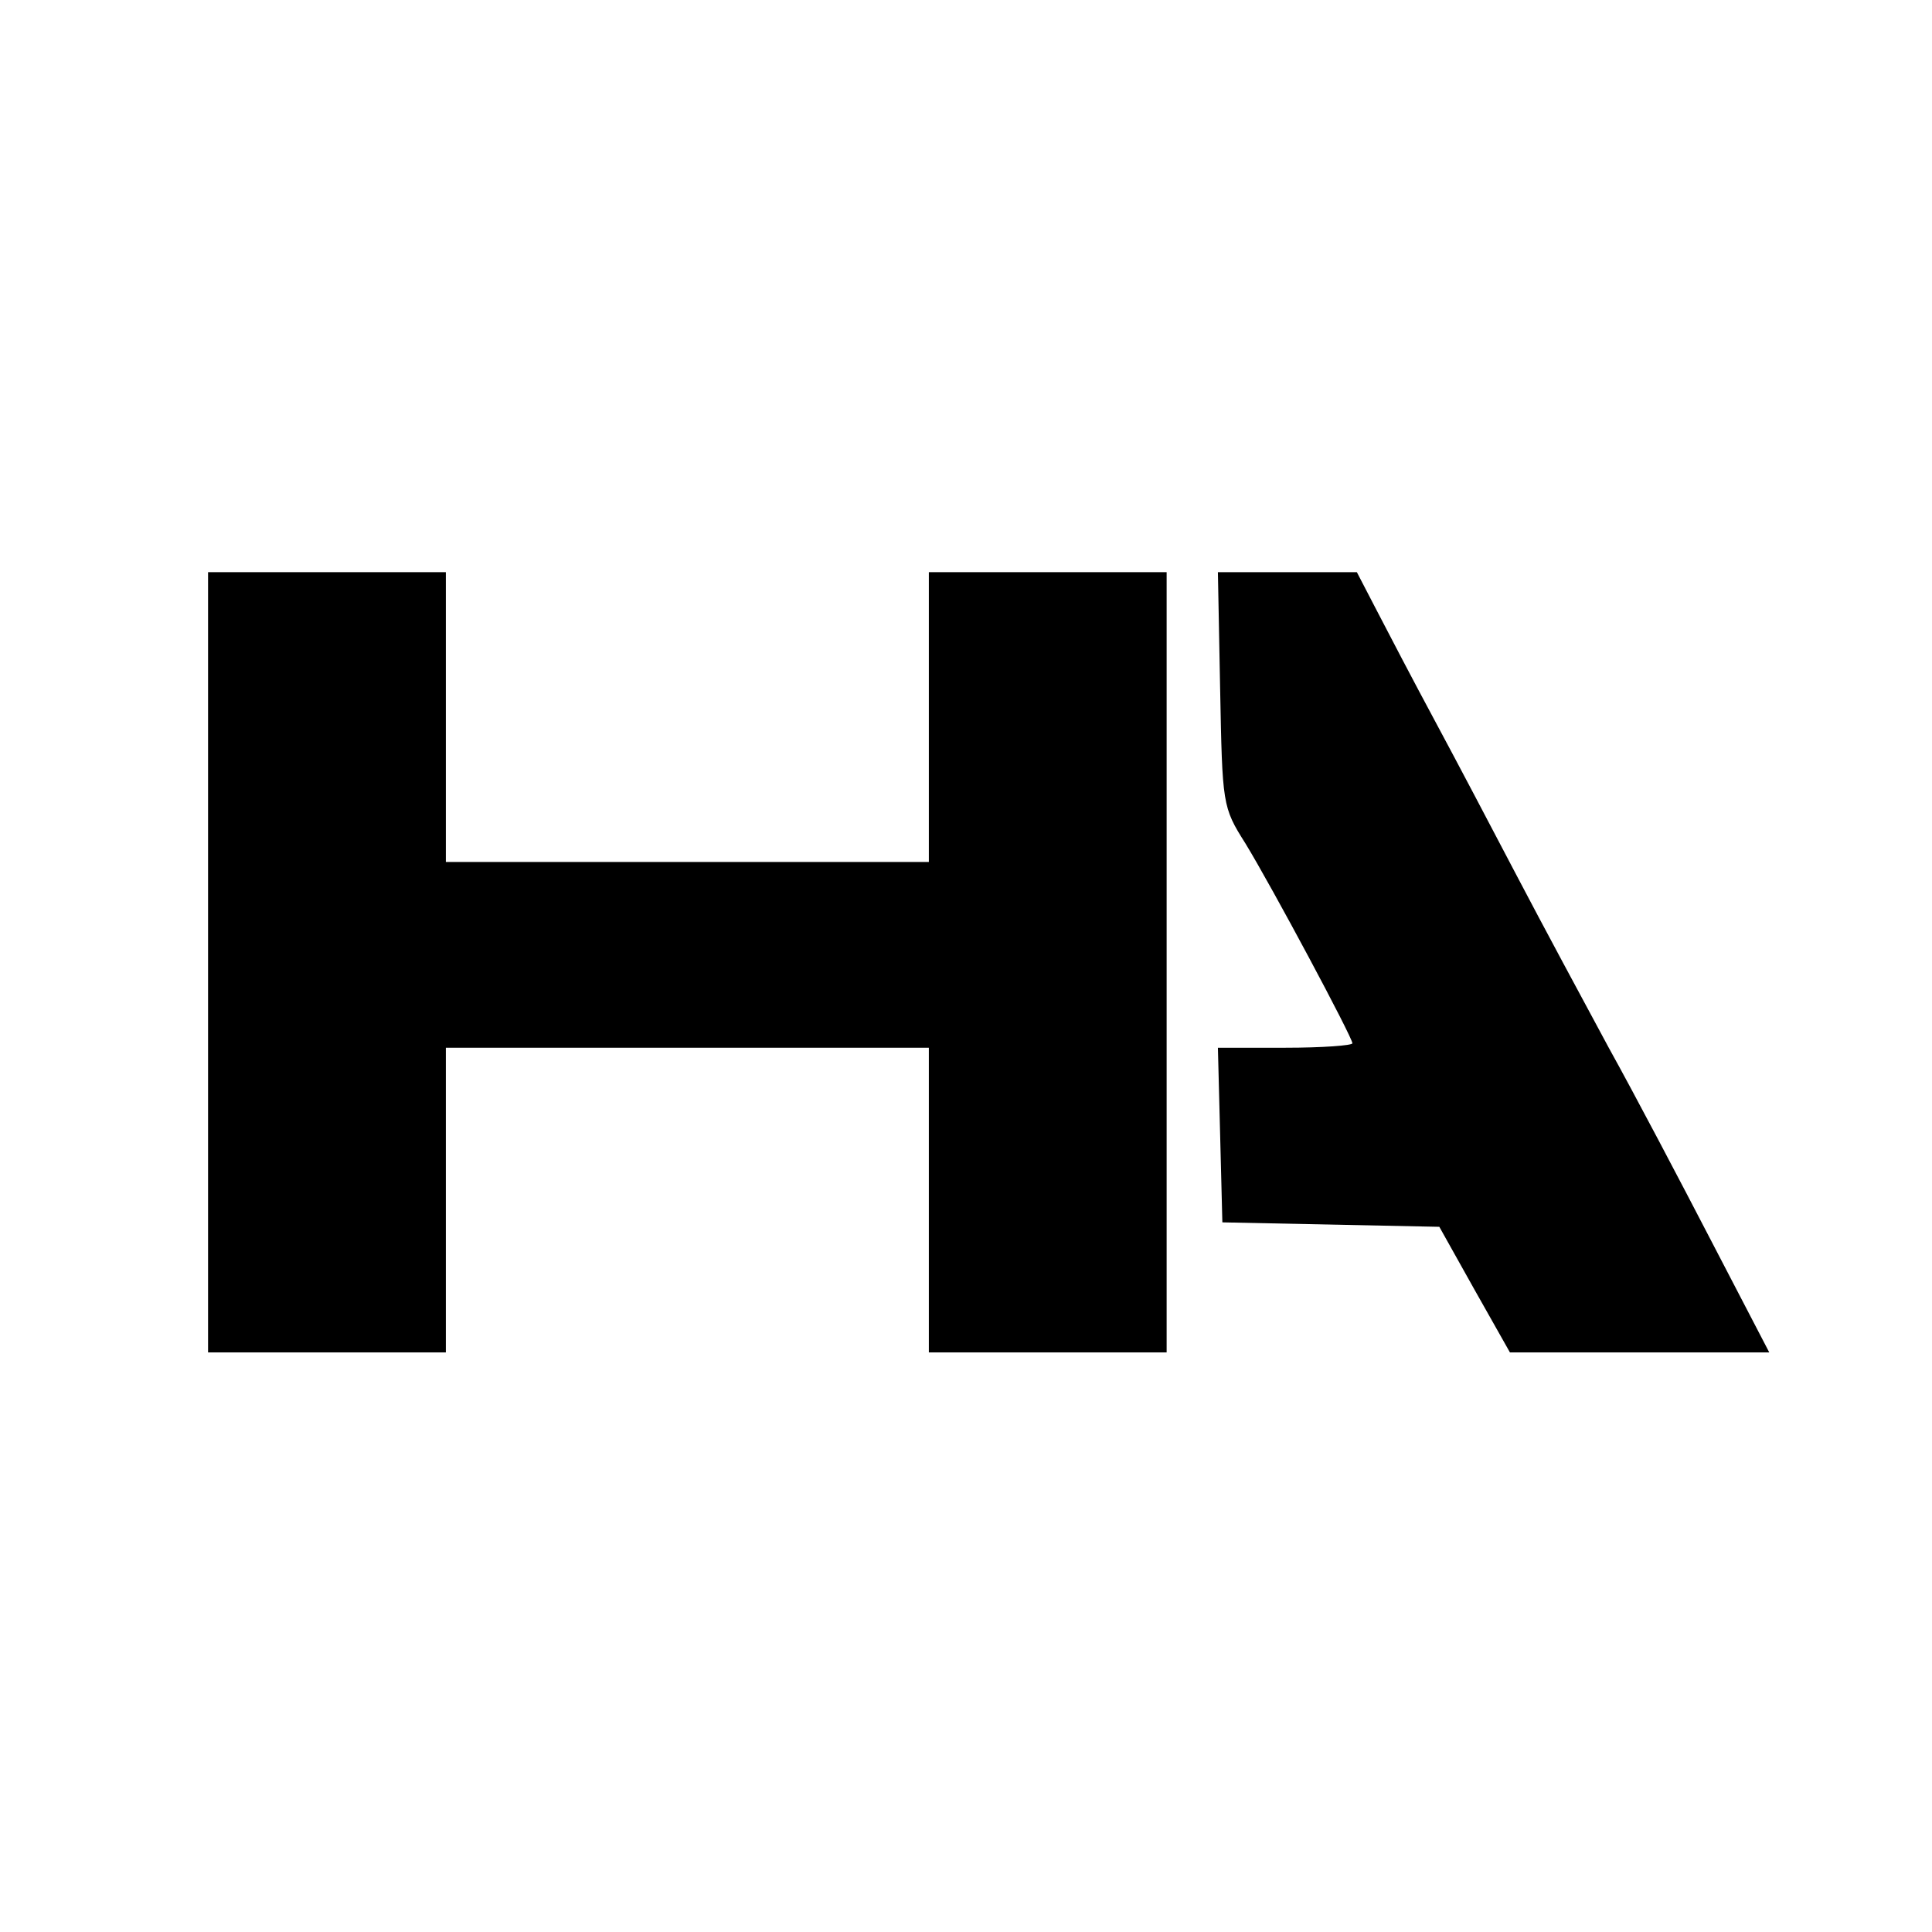 <?xml version="1.0" standalone="no"?>
<!DOCTYPE svg PUBLIC "-//W3C//DTD SVG 20010904//EN"
 "http://www.w3.org/TR/2001/REC-SVG-20010904/DTD/svg10.dtd">
<svg version="1.0" xmlns="http://www.w3.org/2000/svg"
 width="260pt" height="260pt" viewBox="0 0 260 260"
 preserveAspectRatio="xMidYMid meet">
<g transform="translate(0,260) scale(0.1,-0.1)"
fill="#000000" stroke="none">
<path d="M280 1305 l0 -525 160 0 160 0 0 205 0 205 325 0 325 0 0 -205 0
-205 160 0 160 0 0 525 0 525 -160 0 -160 0 0 -195 0 -195 -325 0 -325 0 0
195 0 195 -160 0 -160 0 0 -525z"/>
<path d="M1642 1673 c3 -156 3 -159 34 -208 36 -59 144 -261 144 -269 0 -3
-41 -6 -90 -6 l-91 0 3 -117 3 -118 146 -3 146 -3 47 -84 48 -85 174 0 175 0
-77 148 c-42 81 -104 199 -139 262 -34 63 -90 167 -123 230 -33 63 -83 158
-111 210 -28 52 -63 119 -78 148 l-27 52 -94 0 -93 0 3 -157z"/>
</g>
</svg>
